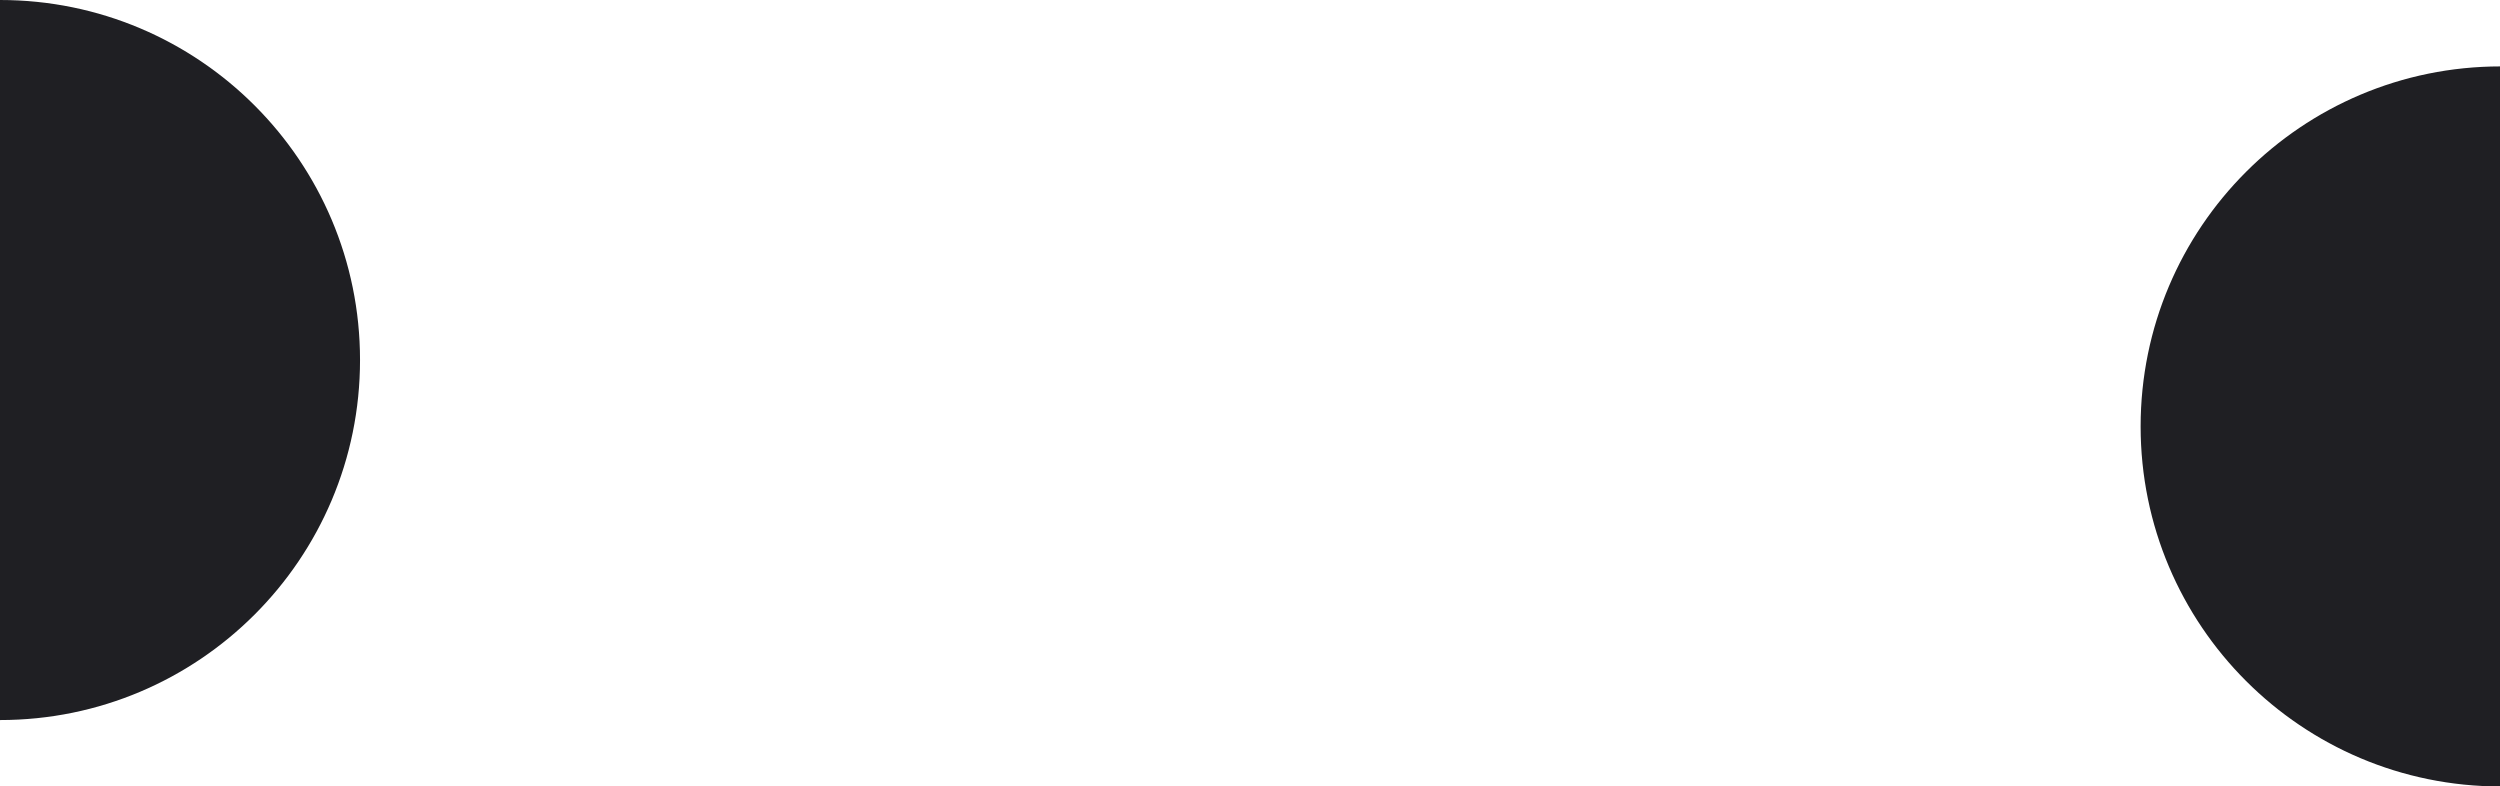 <svg width="1920" height="604" viewBox="0 0 1920 604" fill="none" xmlns="http://www.w3.org/2000/svg">
<path d="M1920.5 51C1920.5 113 1920.5 481 1920.5 604C1767.79 604 1644 480.207 1644 327.5C1644 174.793 1767.79 51 1920.5 51Z" fill="#1F1F23"/>
<path d="M-2.41724e-05 553C-2.14623e-05 491 -5.3765e-06 123 0 -1.20862e-05C152.707 -5.41118e-06 276.5 123.793 276.5 276.5C276.5 429.207 152.707 553 -2.41724e-05 553Z" fill="#1F1F23"/>
</svg>
